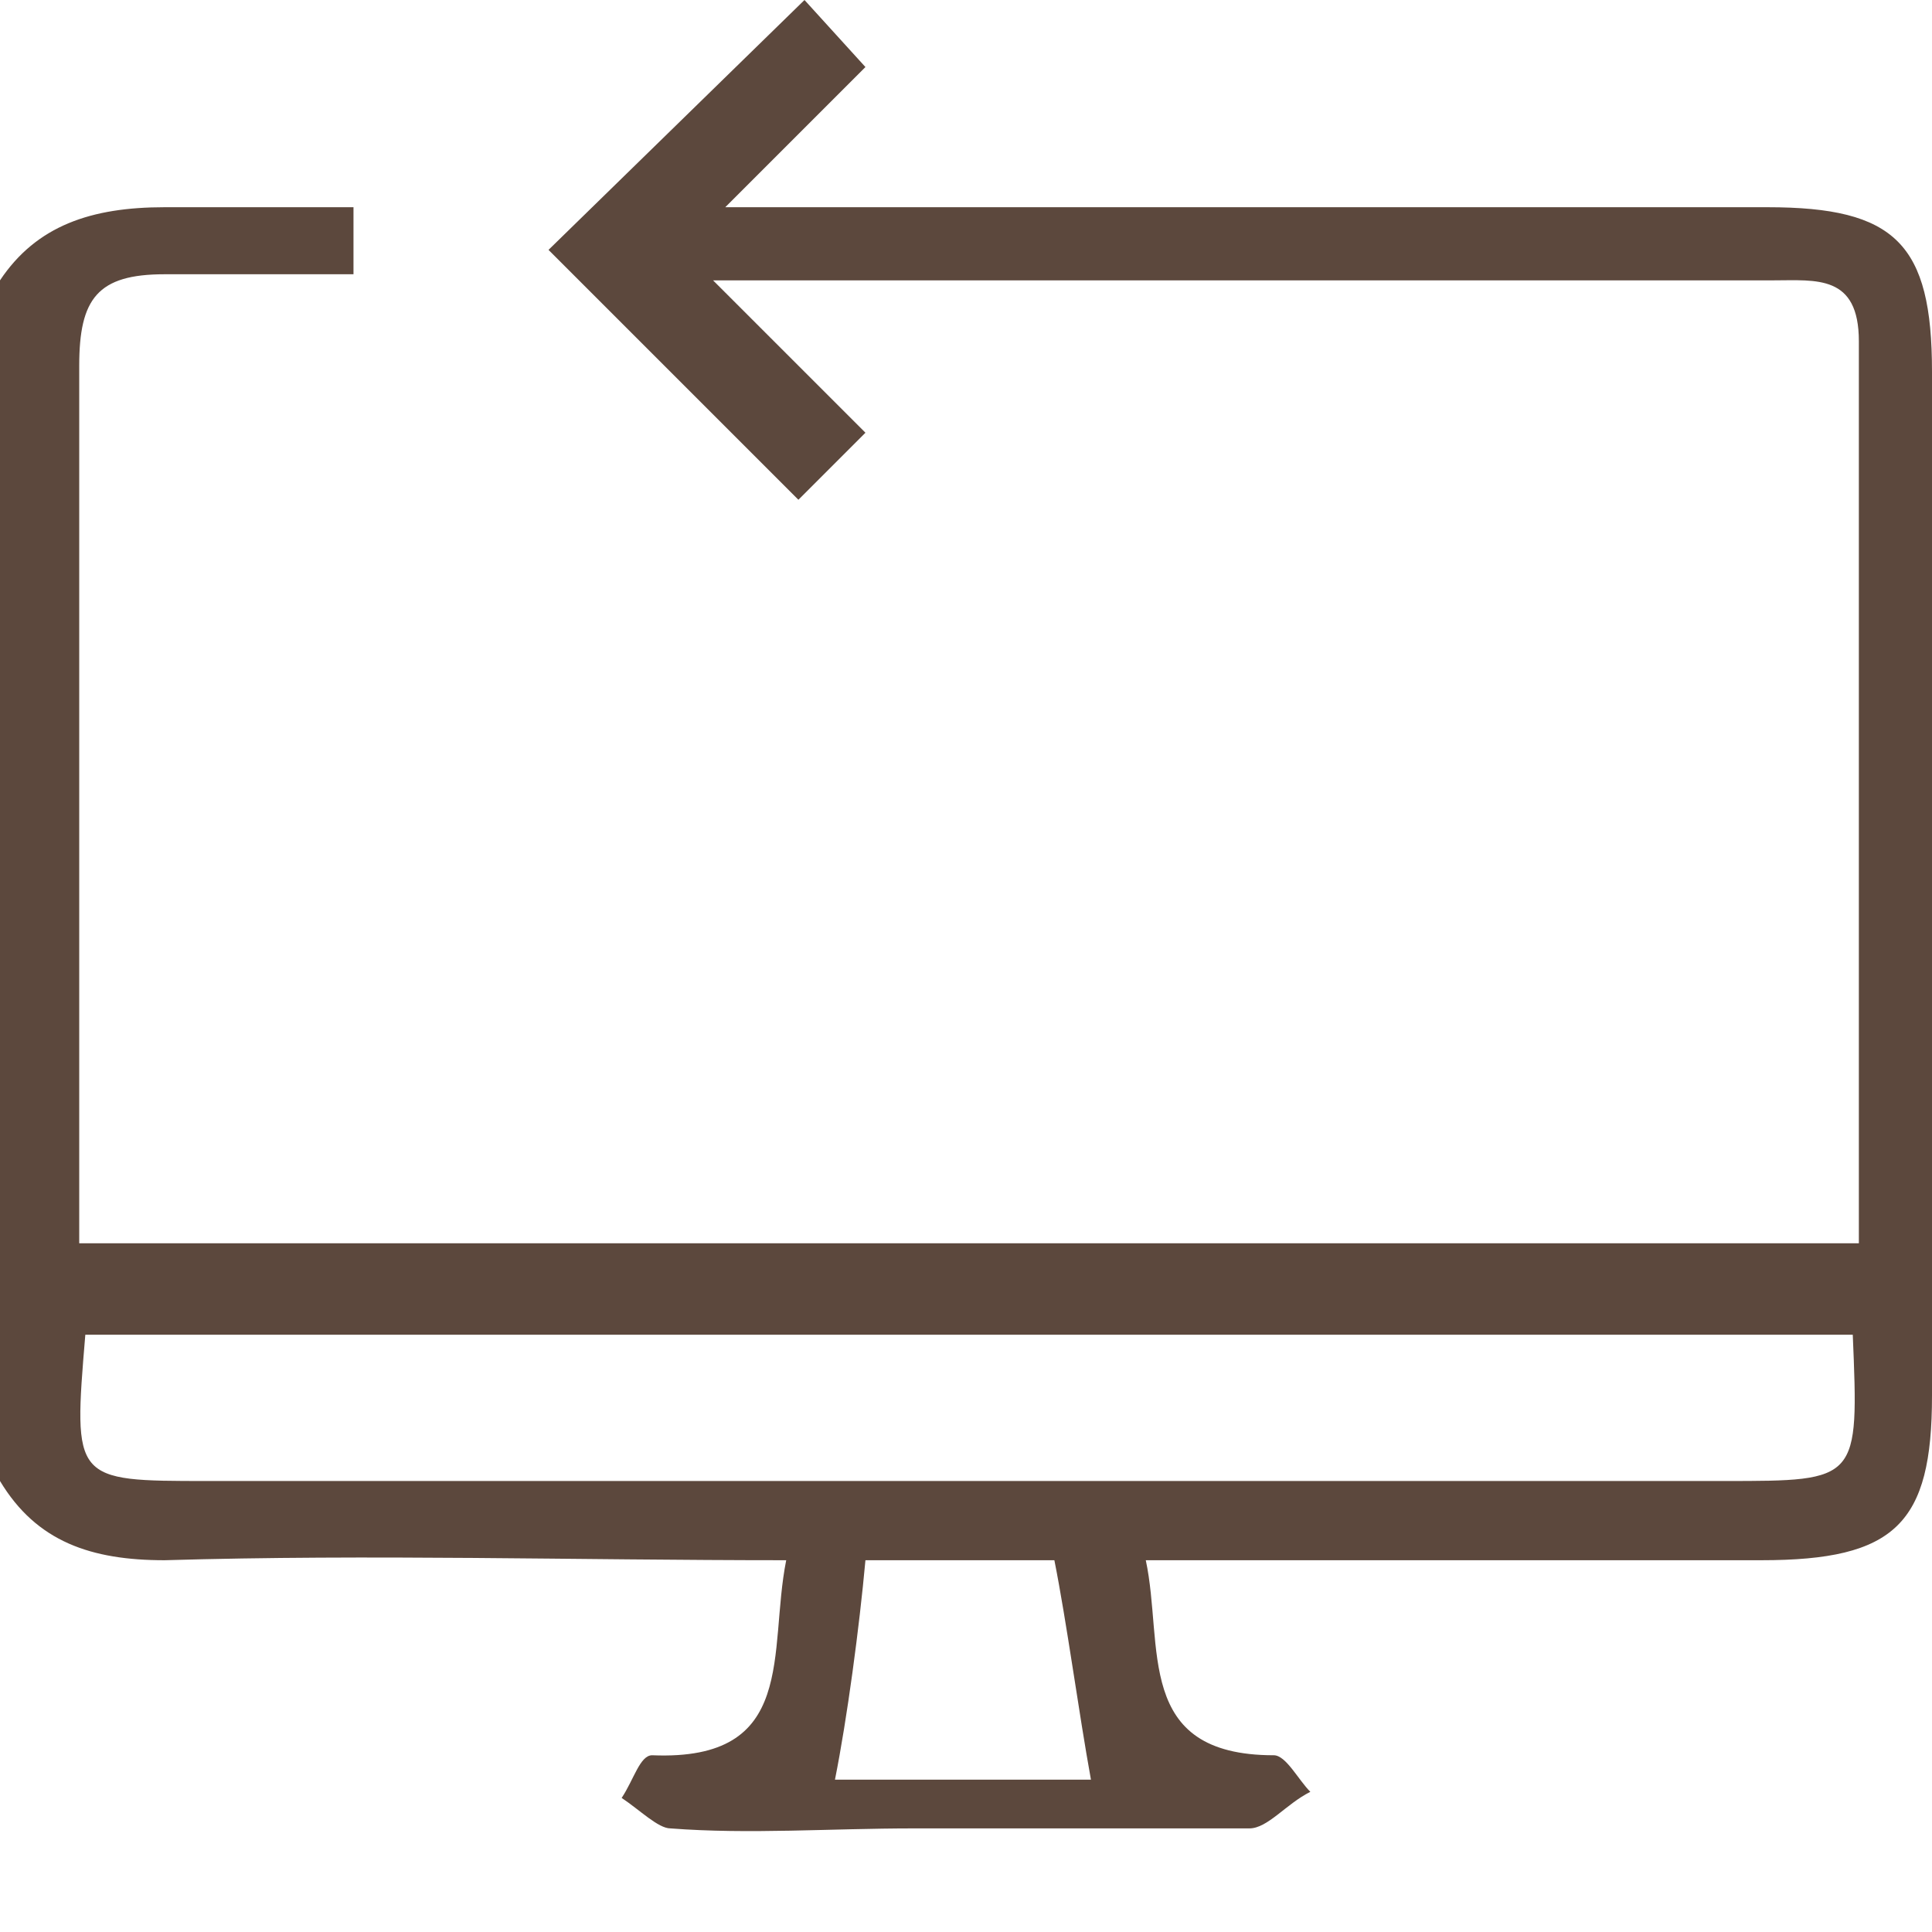<?xml version="1.0" encoding="utf-8"?>
<!-- Generator: Adobe Illustrator 28.0.0, SVG Export Plug-In . SVG Version: 6.00 Build 0)  -->
<svg version="1.1" id="Layer_1" xmlns="http://www.w3.org/2000/svg" xmlns:xlink="http://www.w3.org/1999/xlink" x="0px" y="0px"
	 viewBox="0 0 31.7 31.7" style="enable-background:new 0 0 31.7 31.7;" xml:space="preserve">
<style type="text/css">
	.st0{fill:#5C483D;}
</style>
<path class="st0" d="M29,3.4c-2.9,0-11.9,0-17.1,0l2.3-2.3L13.2,0L9,4.1l4.1,4.1l1.1-1.1l-2.5-2.5c5.1,0,14.4,0,17.4,0
	c0.7,0,1.4-0.1,1.4,1c0,4.9,0,9.8,0,14.8c-9.8,0-19.4,0-29.2,0c0-0.6,0-1.1,0-1.7c0-4.2,0-8.5,0-12.7c0-1.1,0.3-1.5,1.4-1.5
	c0,0,3.1,0,3.1,0V3.4c0,0-3.1,0-3.1,0C1.5,3.4,0.6,3.7,0,4.6c0,6.6,0,13.1,0,19.7c0.6,1,1.5,1.3,2.7,1.3c3.4-0.1,6.7,0,10.2,0
	c-0.3,1.5,0.2,3.3-2.2,3.2c-0.2,0-0.3,0.4-0.5,0.7c0.3,0.2,0.6,0.5,0.8,0.5c1.3,0.1,2.6,0,4,0c1.8,0,3.7,0,5.5,0
	c0.3,0,0.6-0.4,1-0.6c-0.2-0.2-0.4-0.6-0.6-0.6c-2.3,0-1.8-1.8-2.1-3.2c3.5,0,6.8,0,10.1,0c2.2,0,2.8-0.6,2.8-2.7
	c0-5.6,0-11.2,0-16.8C31.7,4,31.1,3.4,29,3.4z M13.7,29.2c0.2-1,0.4-2.5,0.5-3.6c1.1,0,2,0,3.1,0c0.2,1,0.4,2.5,0.6,3.6
	C16.5,29.2,15.2,29.2,13.7,29.2z M28.3,24.3c-8.3,0-16.6,0-24.9,0c-2.2,0-2.2,0-2-2.4c9.6,0,19.3,0,29,0
	C30.5,24.3,30.5,24.3,28.3,24.3z"/>
</svg>
